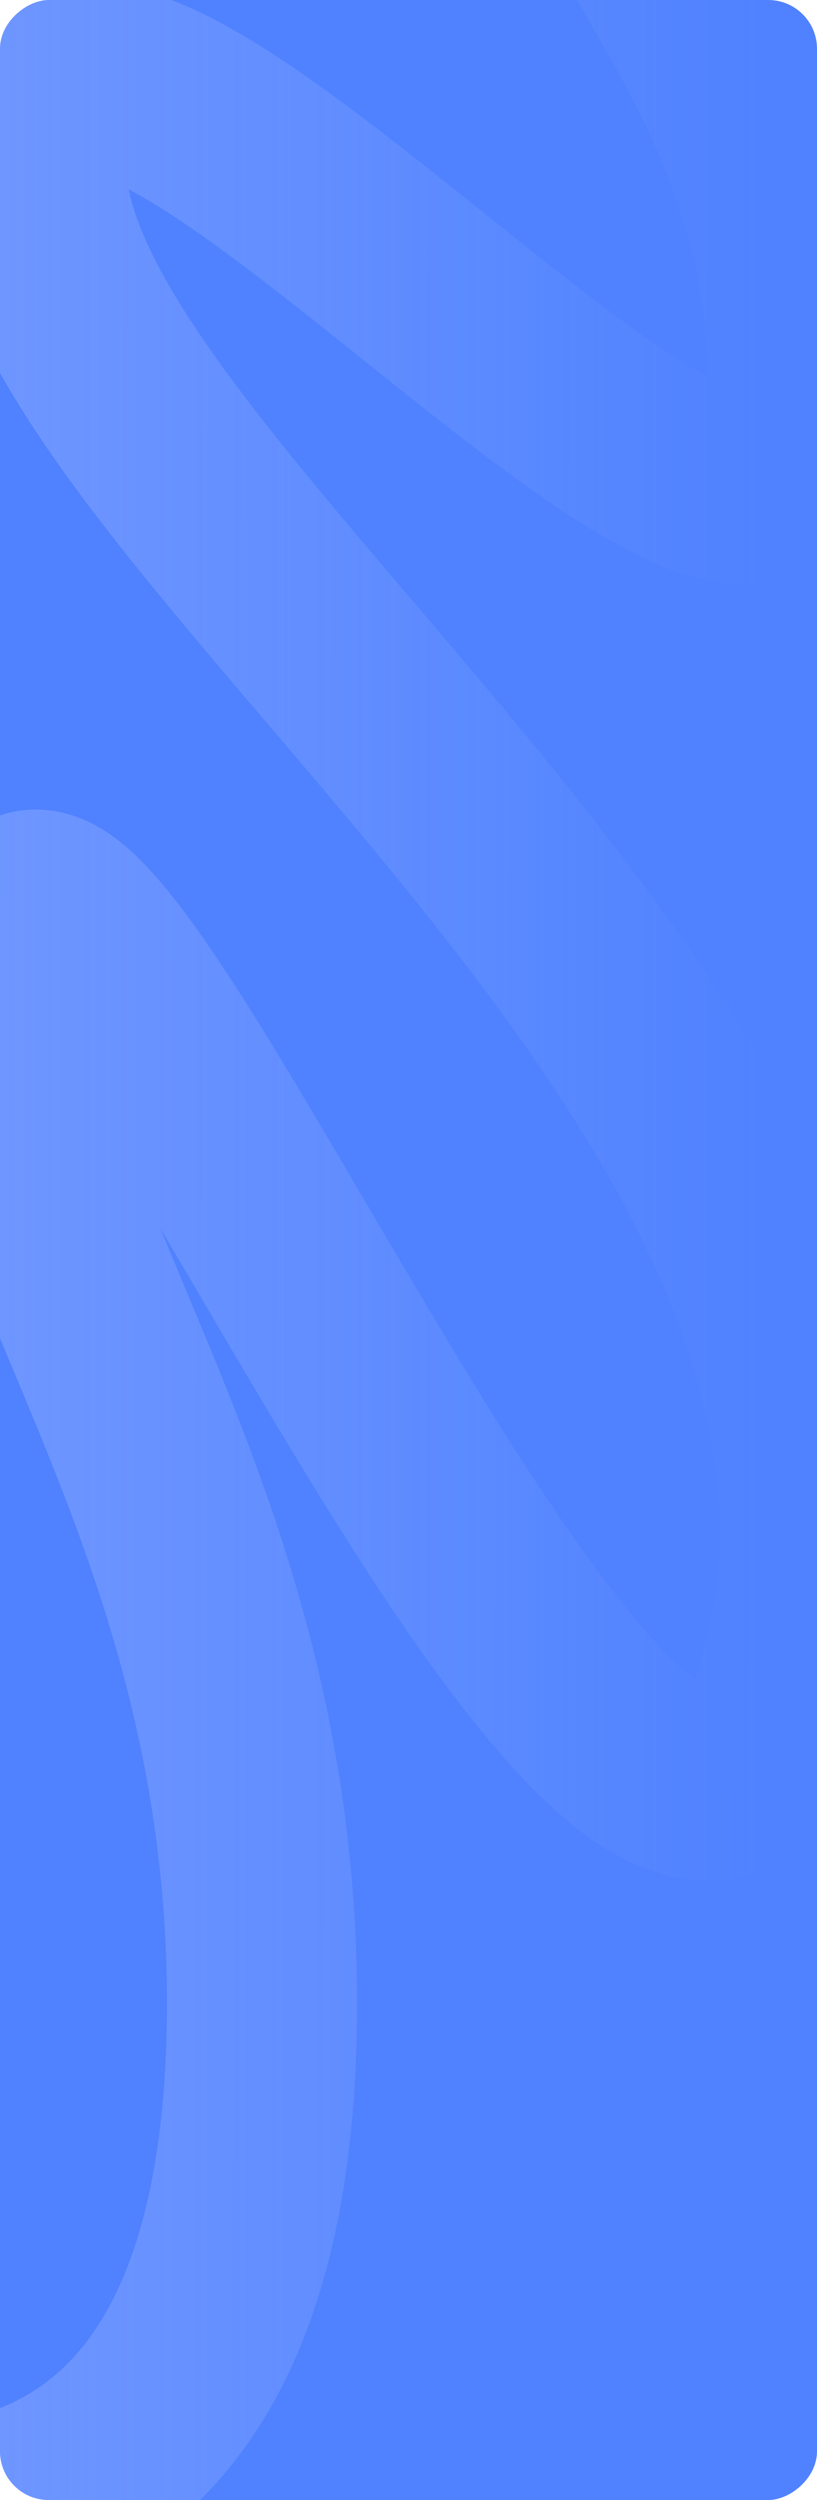 <?xml version="1.0" encoding="UTF-8"?> <svg xmlns="http://www.w3.org/2000/svg" width="838" height="2564" viewBox="0 0 838 2564" fill="none"> <g clip-path="url(#clip0_28_214)"> <rect y="2564" width="2564" height="838" rx="50" transform="rotate(-90 0 2564)" fill="#5082FF"></rect> <path d="M-85.284 2586.82C17.007 2577.6 258.682 2543.77 268.423 2084.3C280.351 1521.66 -45.728 1234.66 12.055 960.512C69.838 686.368 668.333 2238.39 813.598 1727.02C992.525 1097.14 3.28 500.436 32.783 156.003C62.285 -188.43 812.05 780.274 823.297 420.937C834.545 61.599 585.764 -79.905 585.673 -303.78C585.464 -824.067 776.646 -658.196 845.792 -677.501" stroke="url(#paint0_linear_28_214)" stroke-opacity="0.56" stroke-width="195"></path> </g> <defs> <linearGradient id="paint0_linear_28_214" x1="-115.205" y1="988.855" x2="781.553" y2="989.251" gradientUnits="userSpaceOnUse"> <stop offset="0.14" stop-color="#AFC1FF" stop-opacity="0.56"></stop> <stop offset="1" stop-color="#AFC1FF" stop-opacity="0"></stop> </linearGradient> <clipPath id="clip0_28_214"> <rect y="2564" width="2564" height="838" rx="50" transform="rotate(-90 0 2564)" fill="white"></rect> </clipPath> </defs> </svg> 